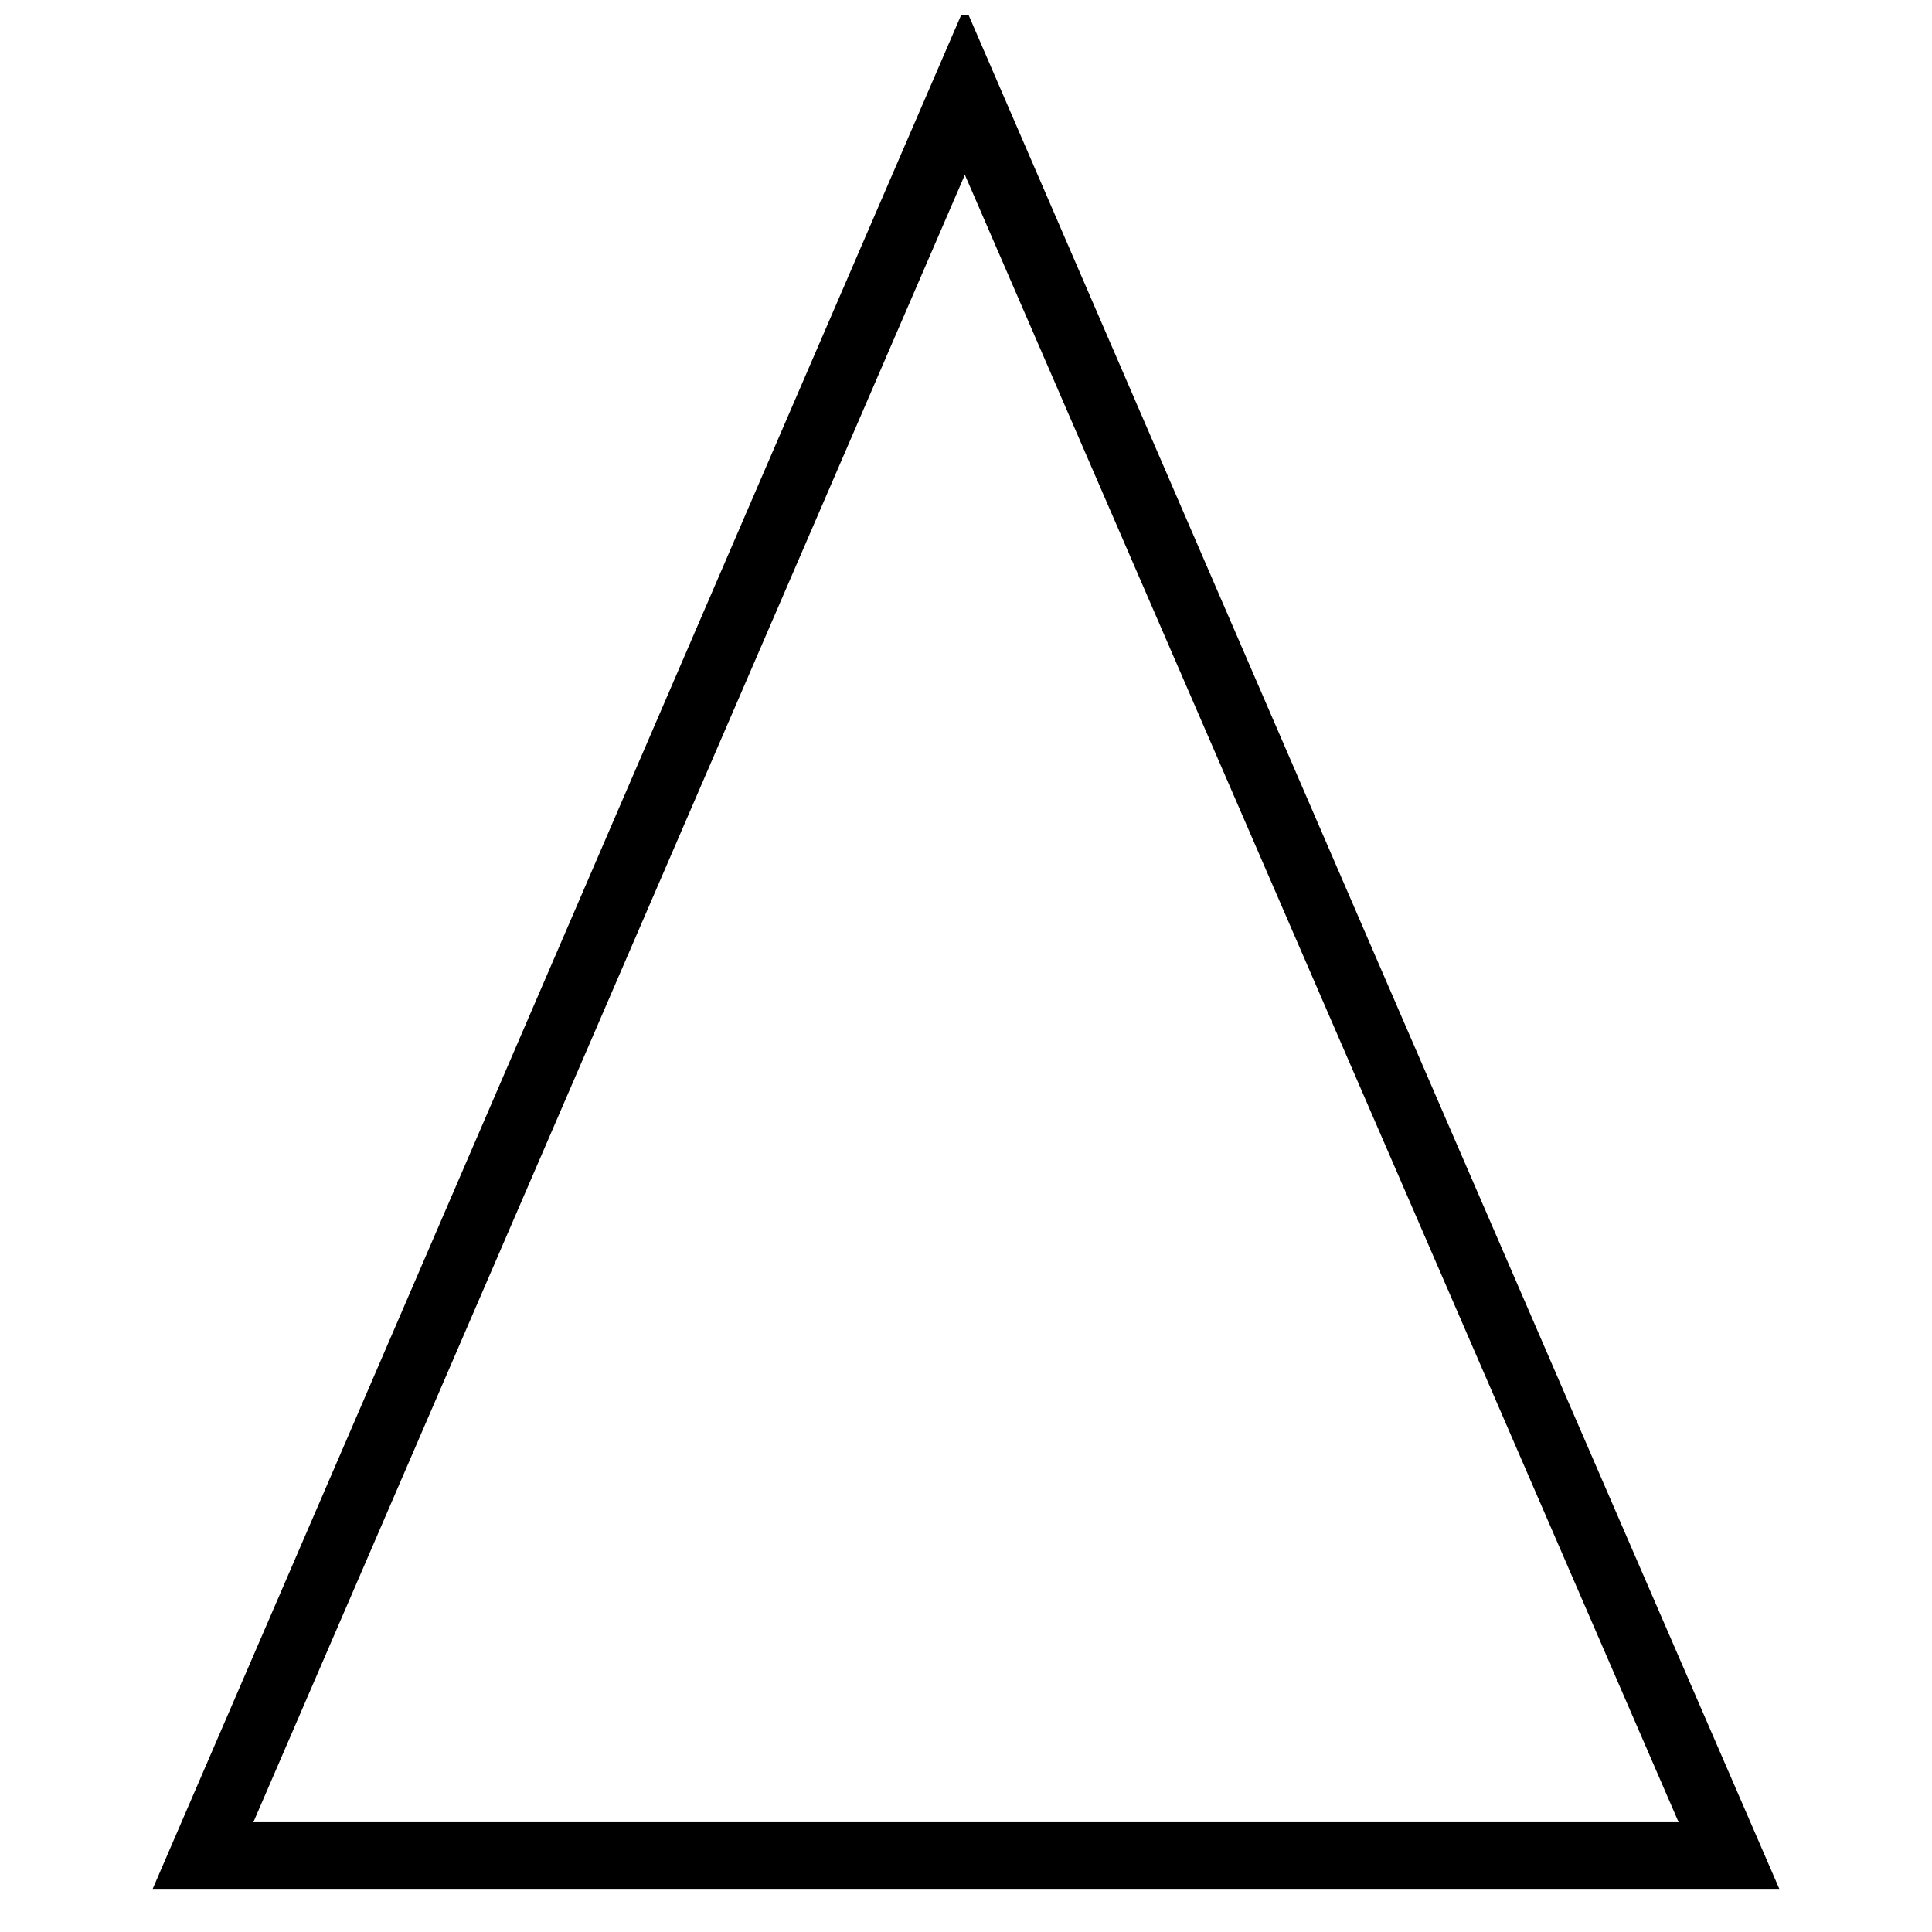 <?xml version="1.0" encoding="UTF-8"?>
<!-- Uploaded to: ICON Repo, www.svgrepo.com, Generator: ICON Repo Mixer Tools -->
<svg width="800px" height="800px" version="1.1" viewBox="144 144 512 512" xmlns="http://www.w3.org/2000/svg">
 <defs>
  <clipPath id="a">
   <path d="m184 148.09h432v496.91h-432z"/>
  </clipPath>
 </defs>
 <g clip-path="url(#a)">
  <path d="m399.7 190.32-188.56 436.59h377.71l-189.15-436.59zm0-44.609c71.973 166.55 143.95 333.1 215.92 499.05h-431.24c71.973-166.55 143.35-332.5 215.32-499.05z"/>
 </g>
</svg>